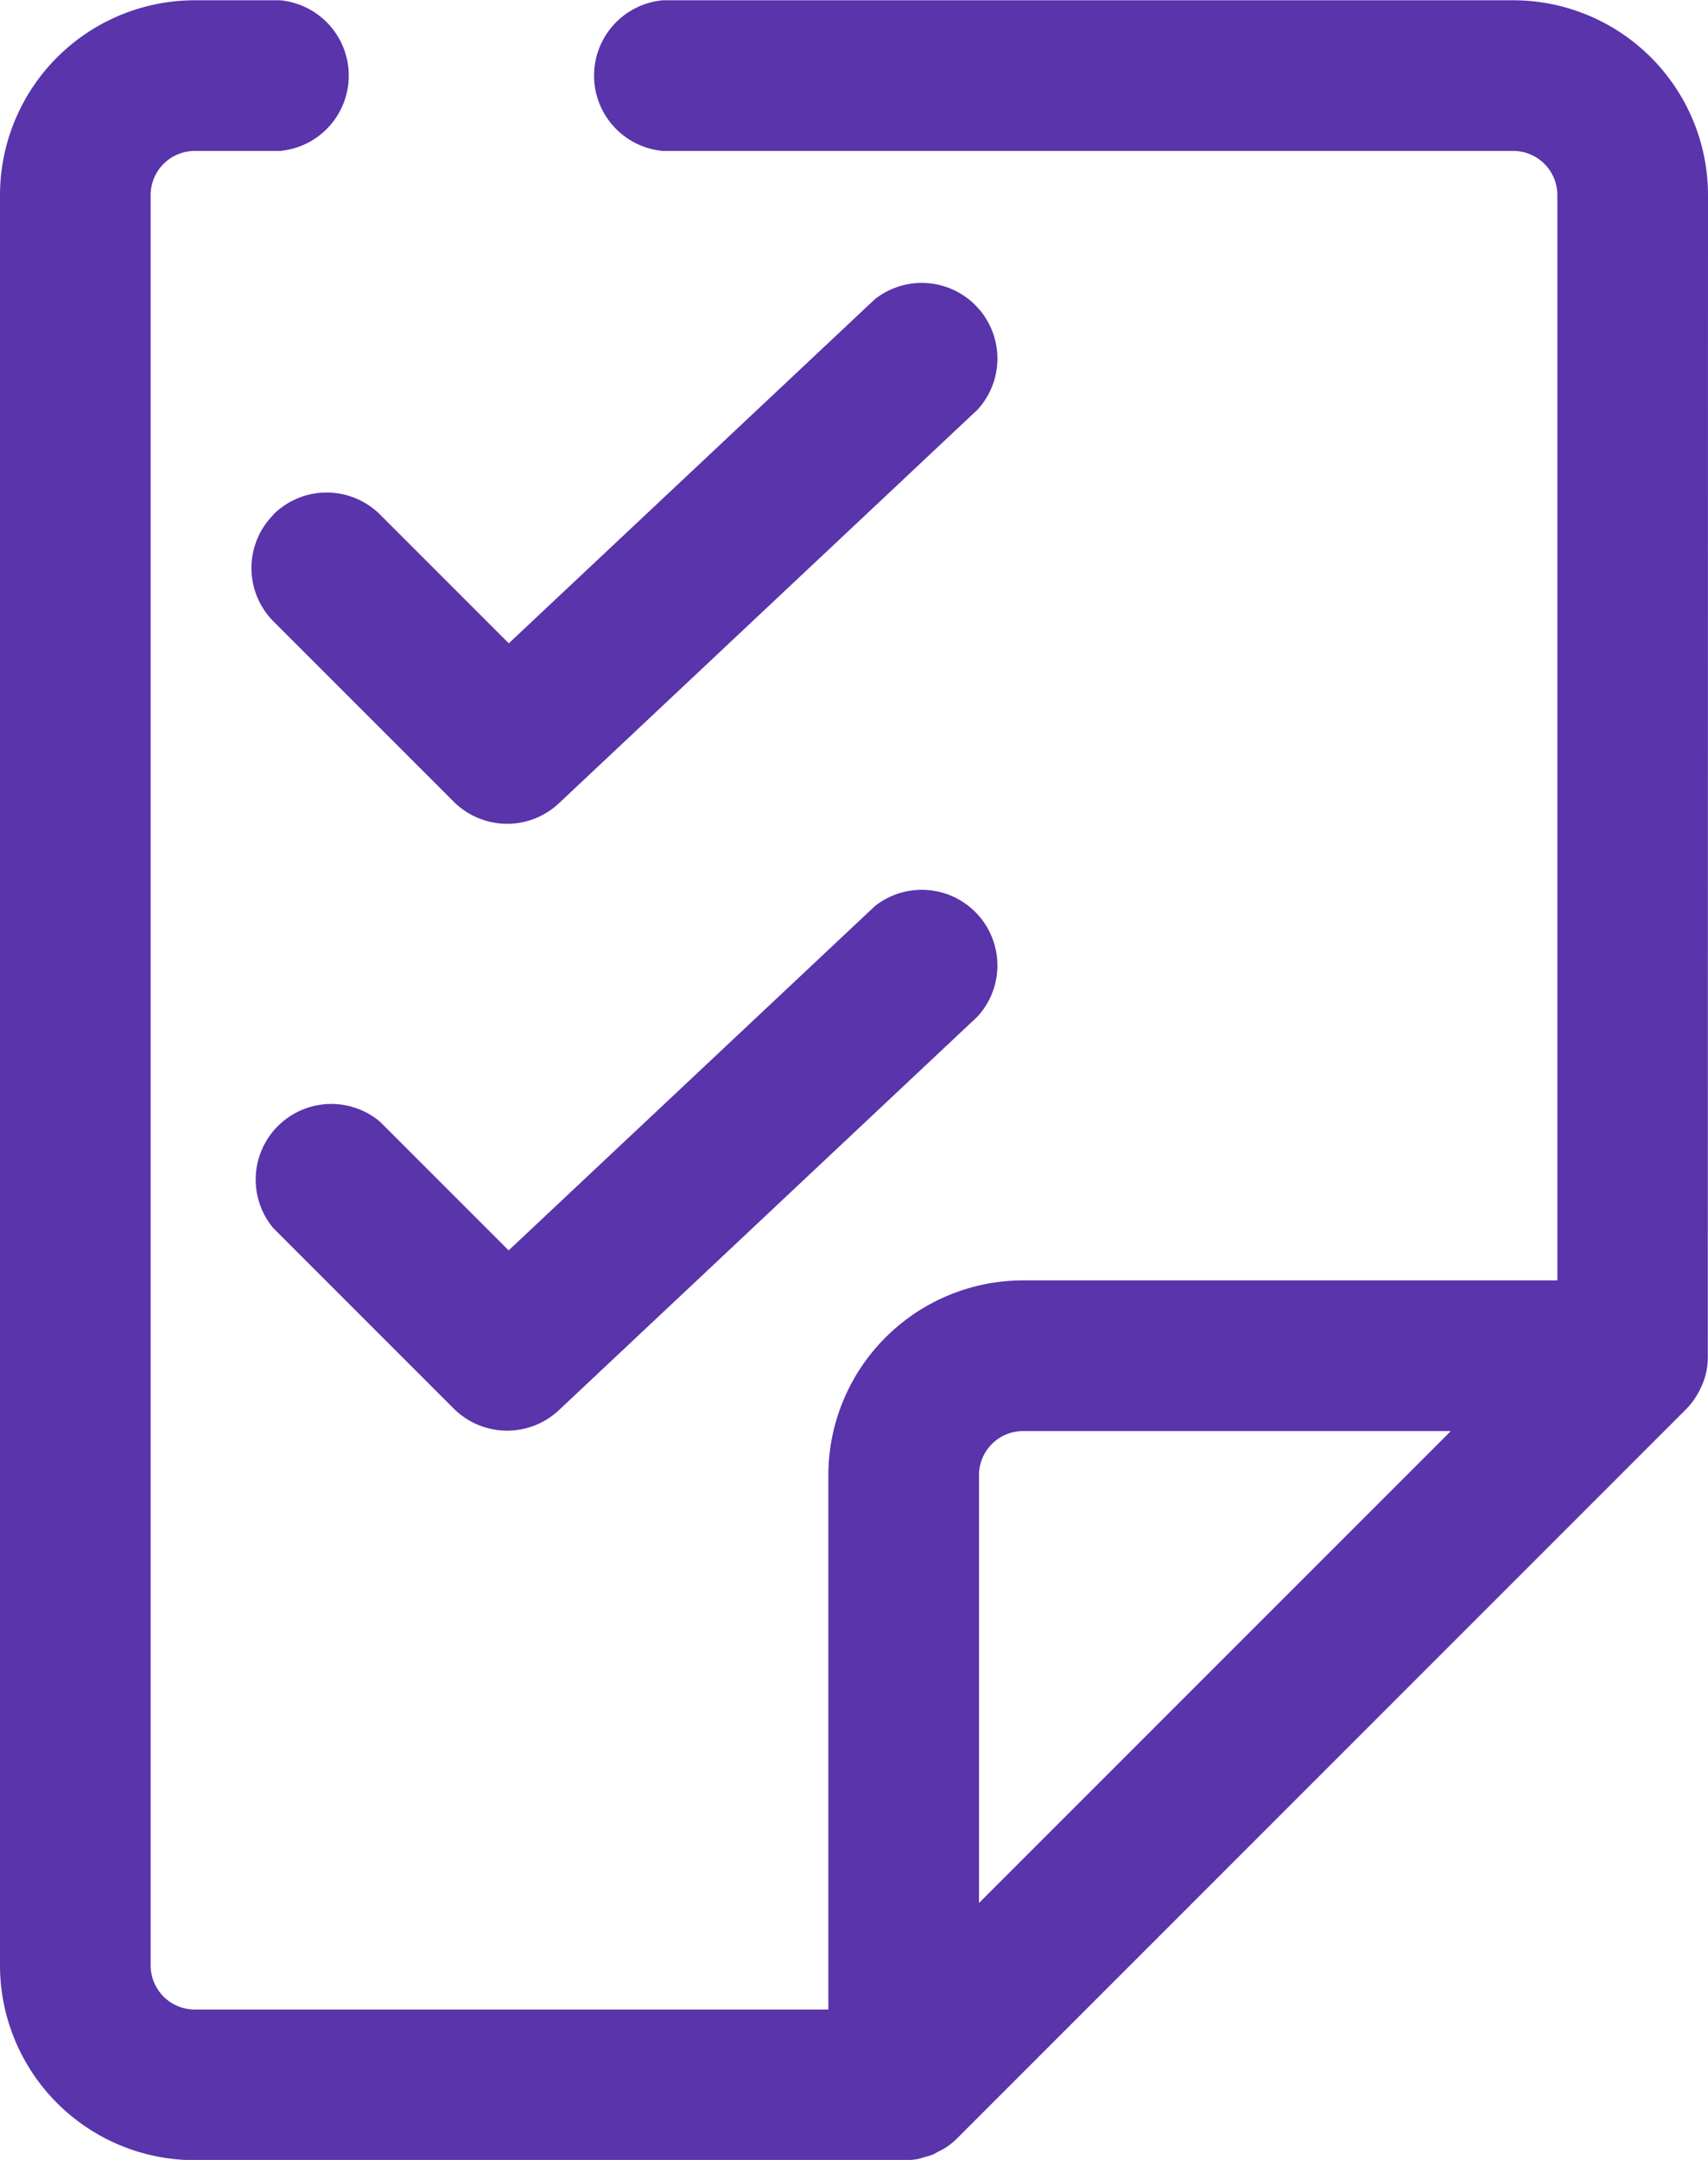 <svg xmlns="http://www.w3.org/2000/svg" width="24.842" height="31.409" viewBox="0 0 24.842 31.409">
  <g id="그룹_26634" data-name="그룹 26634" transform="translate(0 0)">
    <path id="패스_22023" data-name="패스 22023" d="M411.18,269.4a2.835,2.835,0,0,0-2.832-2.832H395.979a1.1,1.1,0,0,0,0,2.191h12.369a.642.642,0,0,1,.641.641v15.783h-7.771a2.836,2.836,0,0,0-2.832,2.832v7.771H389.17a.642.642,0,0,1-.641-.641V269.4a.642.642,0,0,1,.641-.641h1.24a1.1,1.1,0,0,0,0-2.191h-1.24a2.835,2.835,0,0,0-2.832,2.832v25.745a2.835,2.835,0,0,0,2.832,2.832h10.311l.017,0a1.091,1.091,0,0,0,.2-.019c.027-.005.053-.016.08-.024a1.081,1.081,0,0,0,.125-.038c.027-.011.051-.028.077-.041a1.109,1.109,0,0,0,.112-.06,1.084,1.084,0,0,0,.168-.137l10.6-10.6a1.068,1.068,0,0,0,.124-.151c.011-.015.019-.031.029-.046a1.061,1.061,0,0,0,.068-.128c.008-.017.016-.033.022-.05a1.086,1.086,0,0,0,.055-.182v0a1.1,1.1,0,0,0,.019-.193c0-.007,0-.014,0-.022Zm-9.962,17.974h6.222l-6.863,6.863v-6.222a.642.642,0,0,1,.641-.641" transform="translate(-386.338 -266.564)" fill="#5934aa"/>
    <path id="패스_22024" data-name="패스 22024" d="M400,284.813a1.1,1.1,0,0,0,0,1.549l2.625,2.625a1.1,1.1,0,0,0,1.525.024l6.094-5.729a1.1,1.1,0,0,0-1.5-1.6l-5.32,5-1.874-1.874a1.1,1.1,0,0,0-1.549,0" transform="translate(-396.024 -277.327)" fill="#5934aa"/>
    <path id="패스_22025" data-name="패스 22025" d="M408.742,313.906l-5.32,5-1.874-1.874A1.1,1.1,0,0,0,400,318.583l2.625,2.625a1.1,1.1,0,0,0,1.525.024l6.094-5.729a1.1,1.1,0,0,0-1.5-1.6" transform="translate(-396.024 -300.723)" fill="#5934aa"/>
  </g>
</svg>

